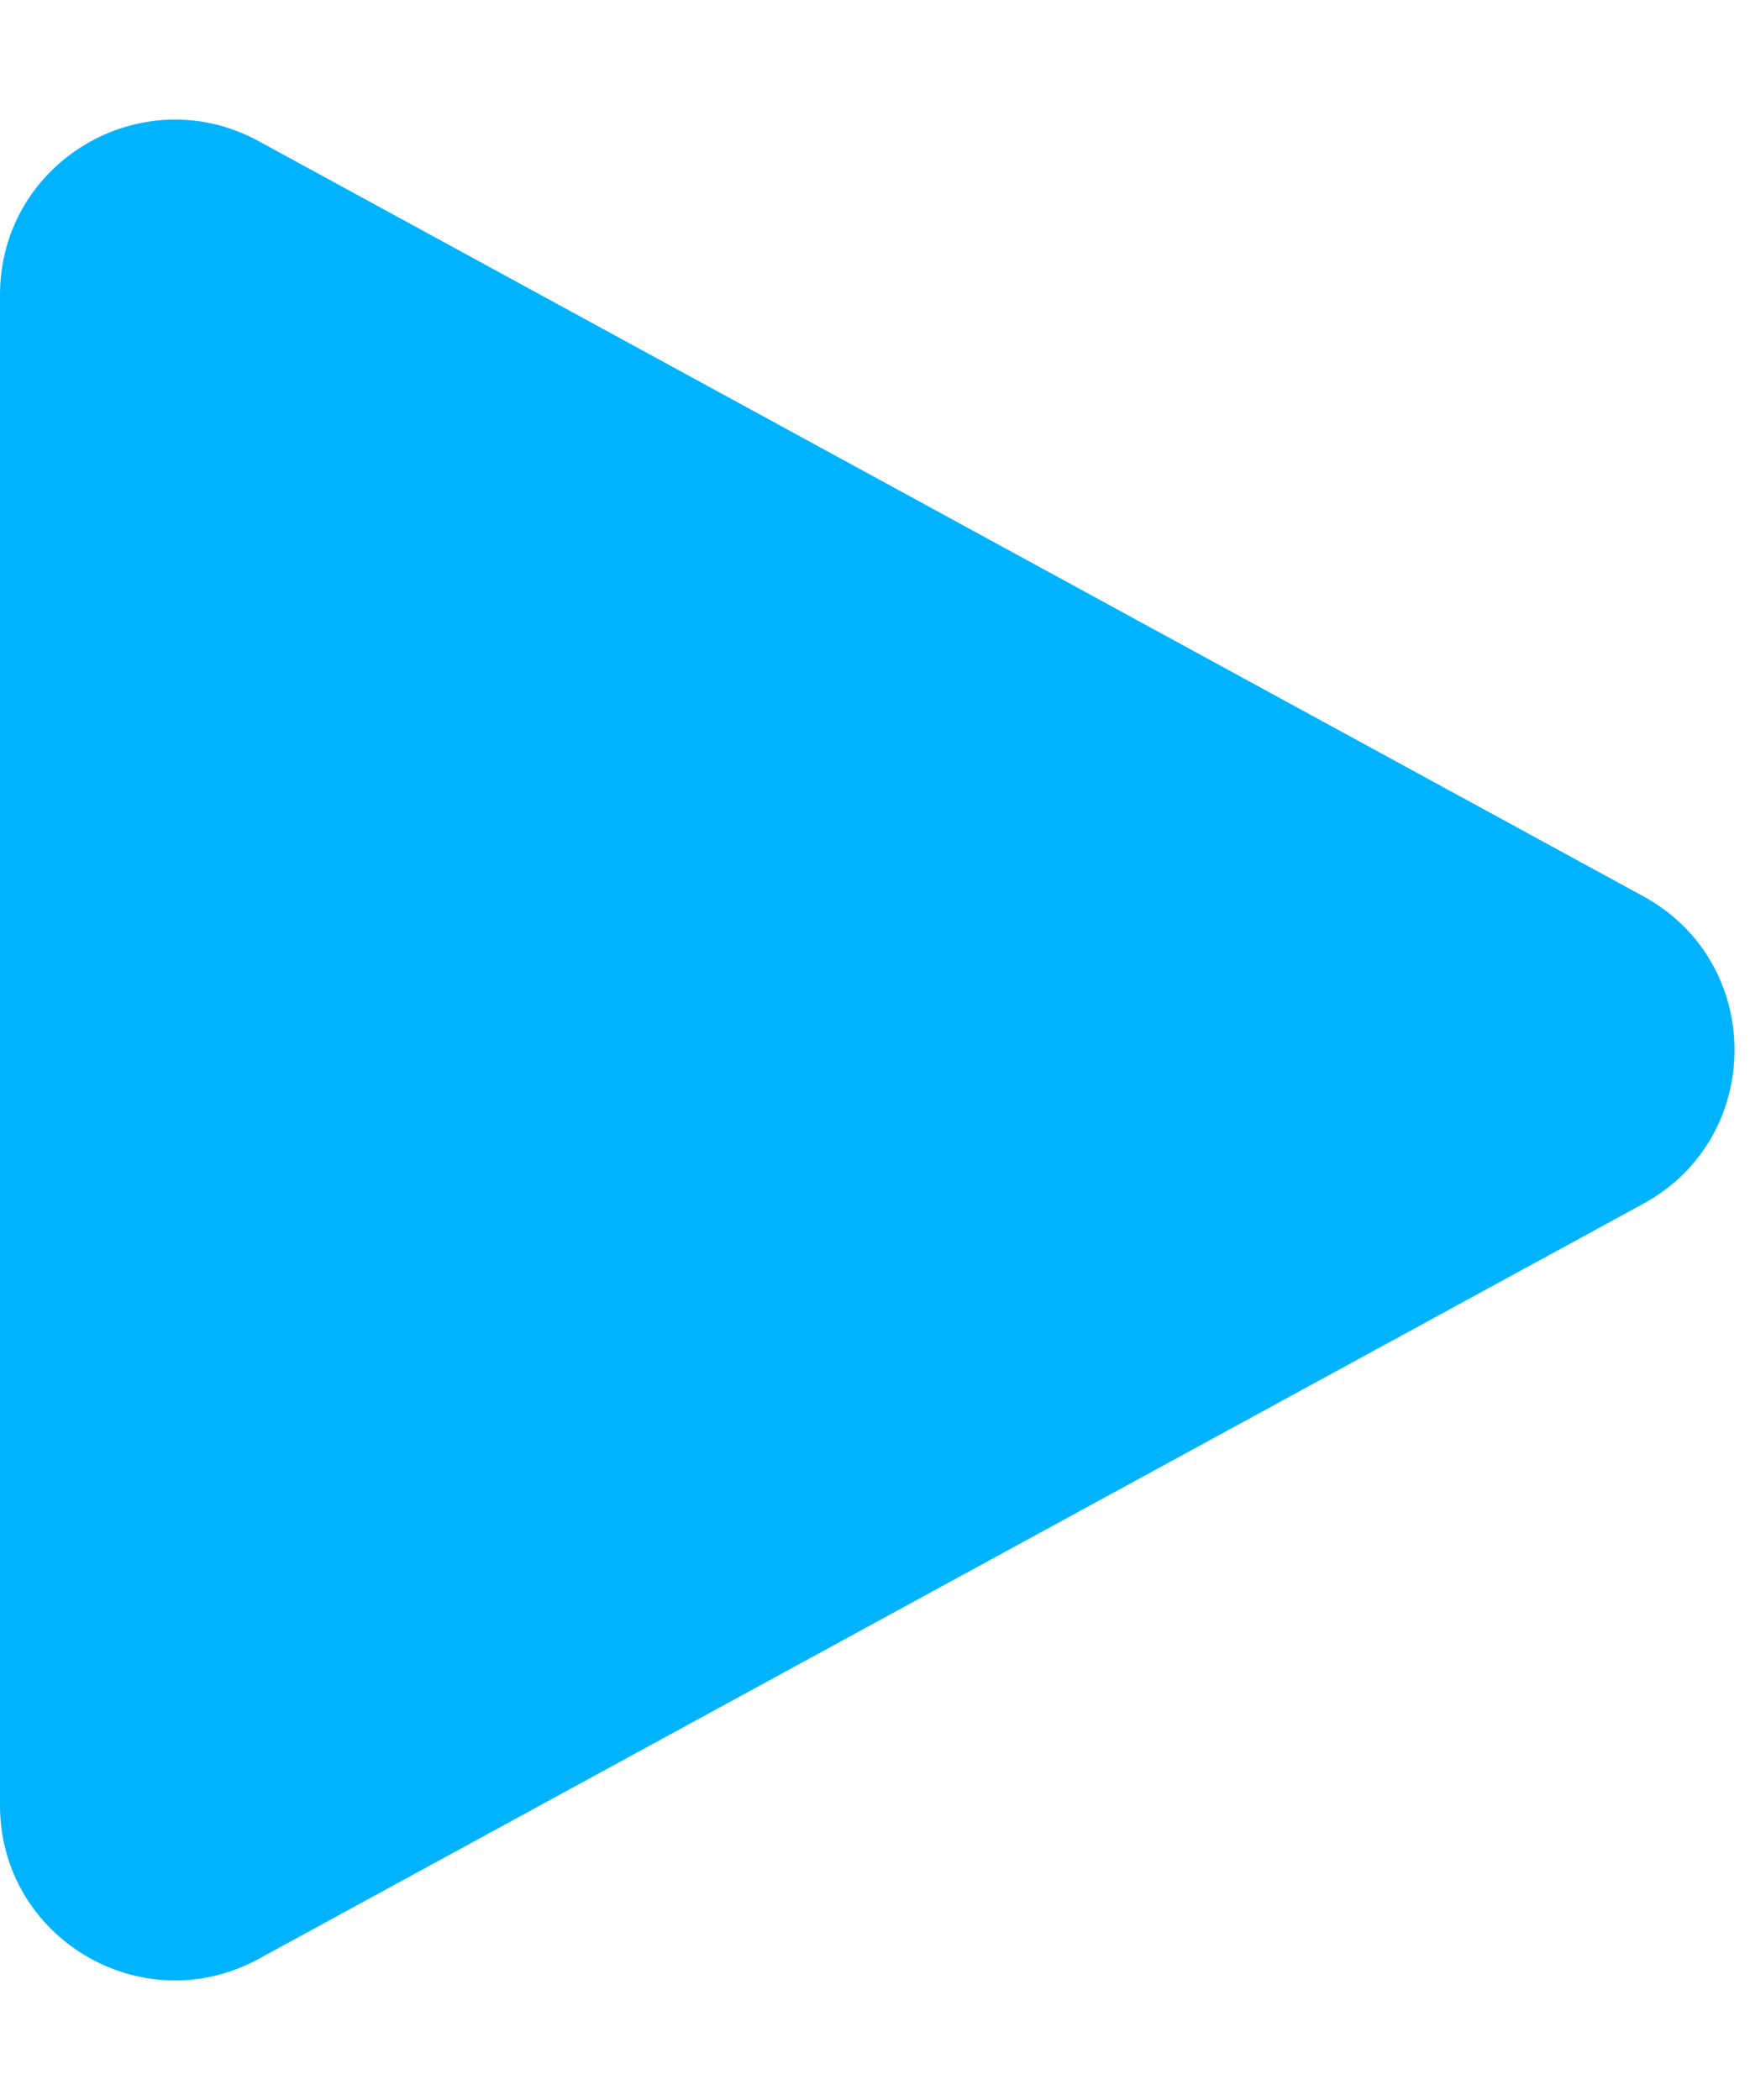 <svg width="10" height="12" viewBox="0 0 10 12" fill="none" xmlns="http://www.w3.org/2000/svg">
<path d="M9.391 5.122C10.085 5.501 10.085 6.499 9.391 6.878L1.479 11.193C0.812 11.557 4.70021e-07 11.075 5.03171e-07 10.316L8.80106e-07 1.685C9.13256e-07 0.925 0.812 0.443 1.479 0.807L9.391 5.122Z" fill="#00B3FF"/>
</svg>
